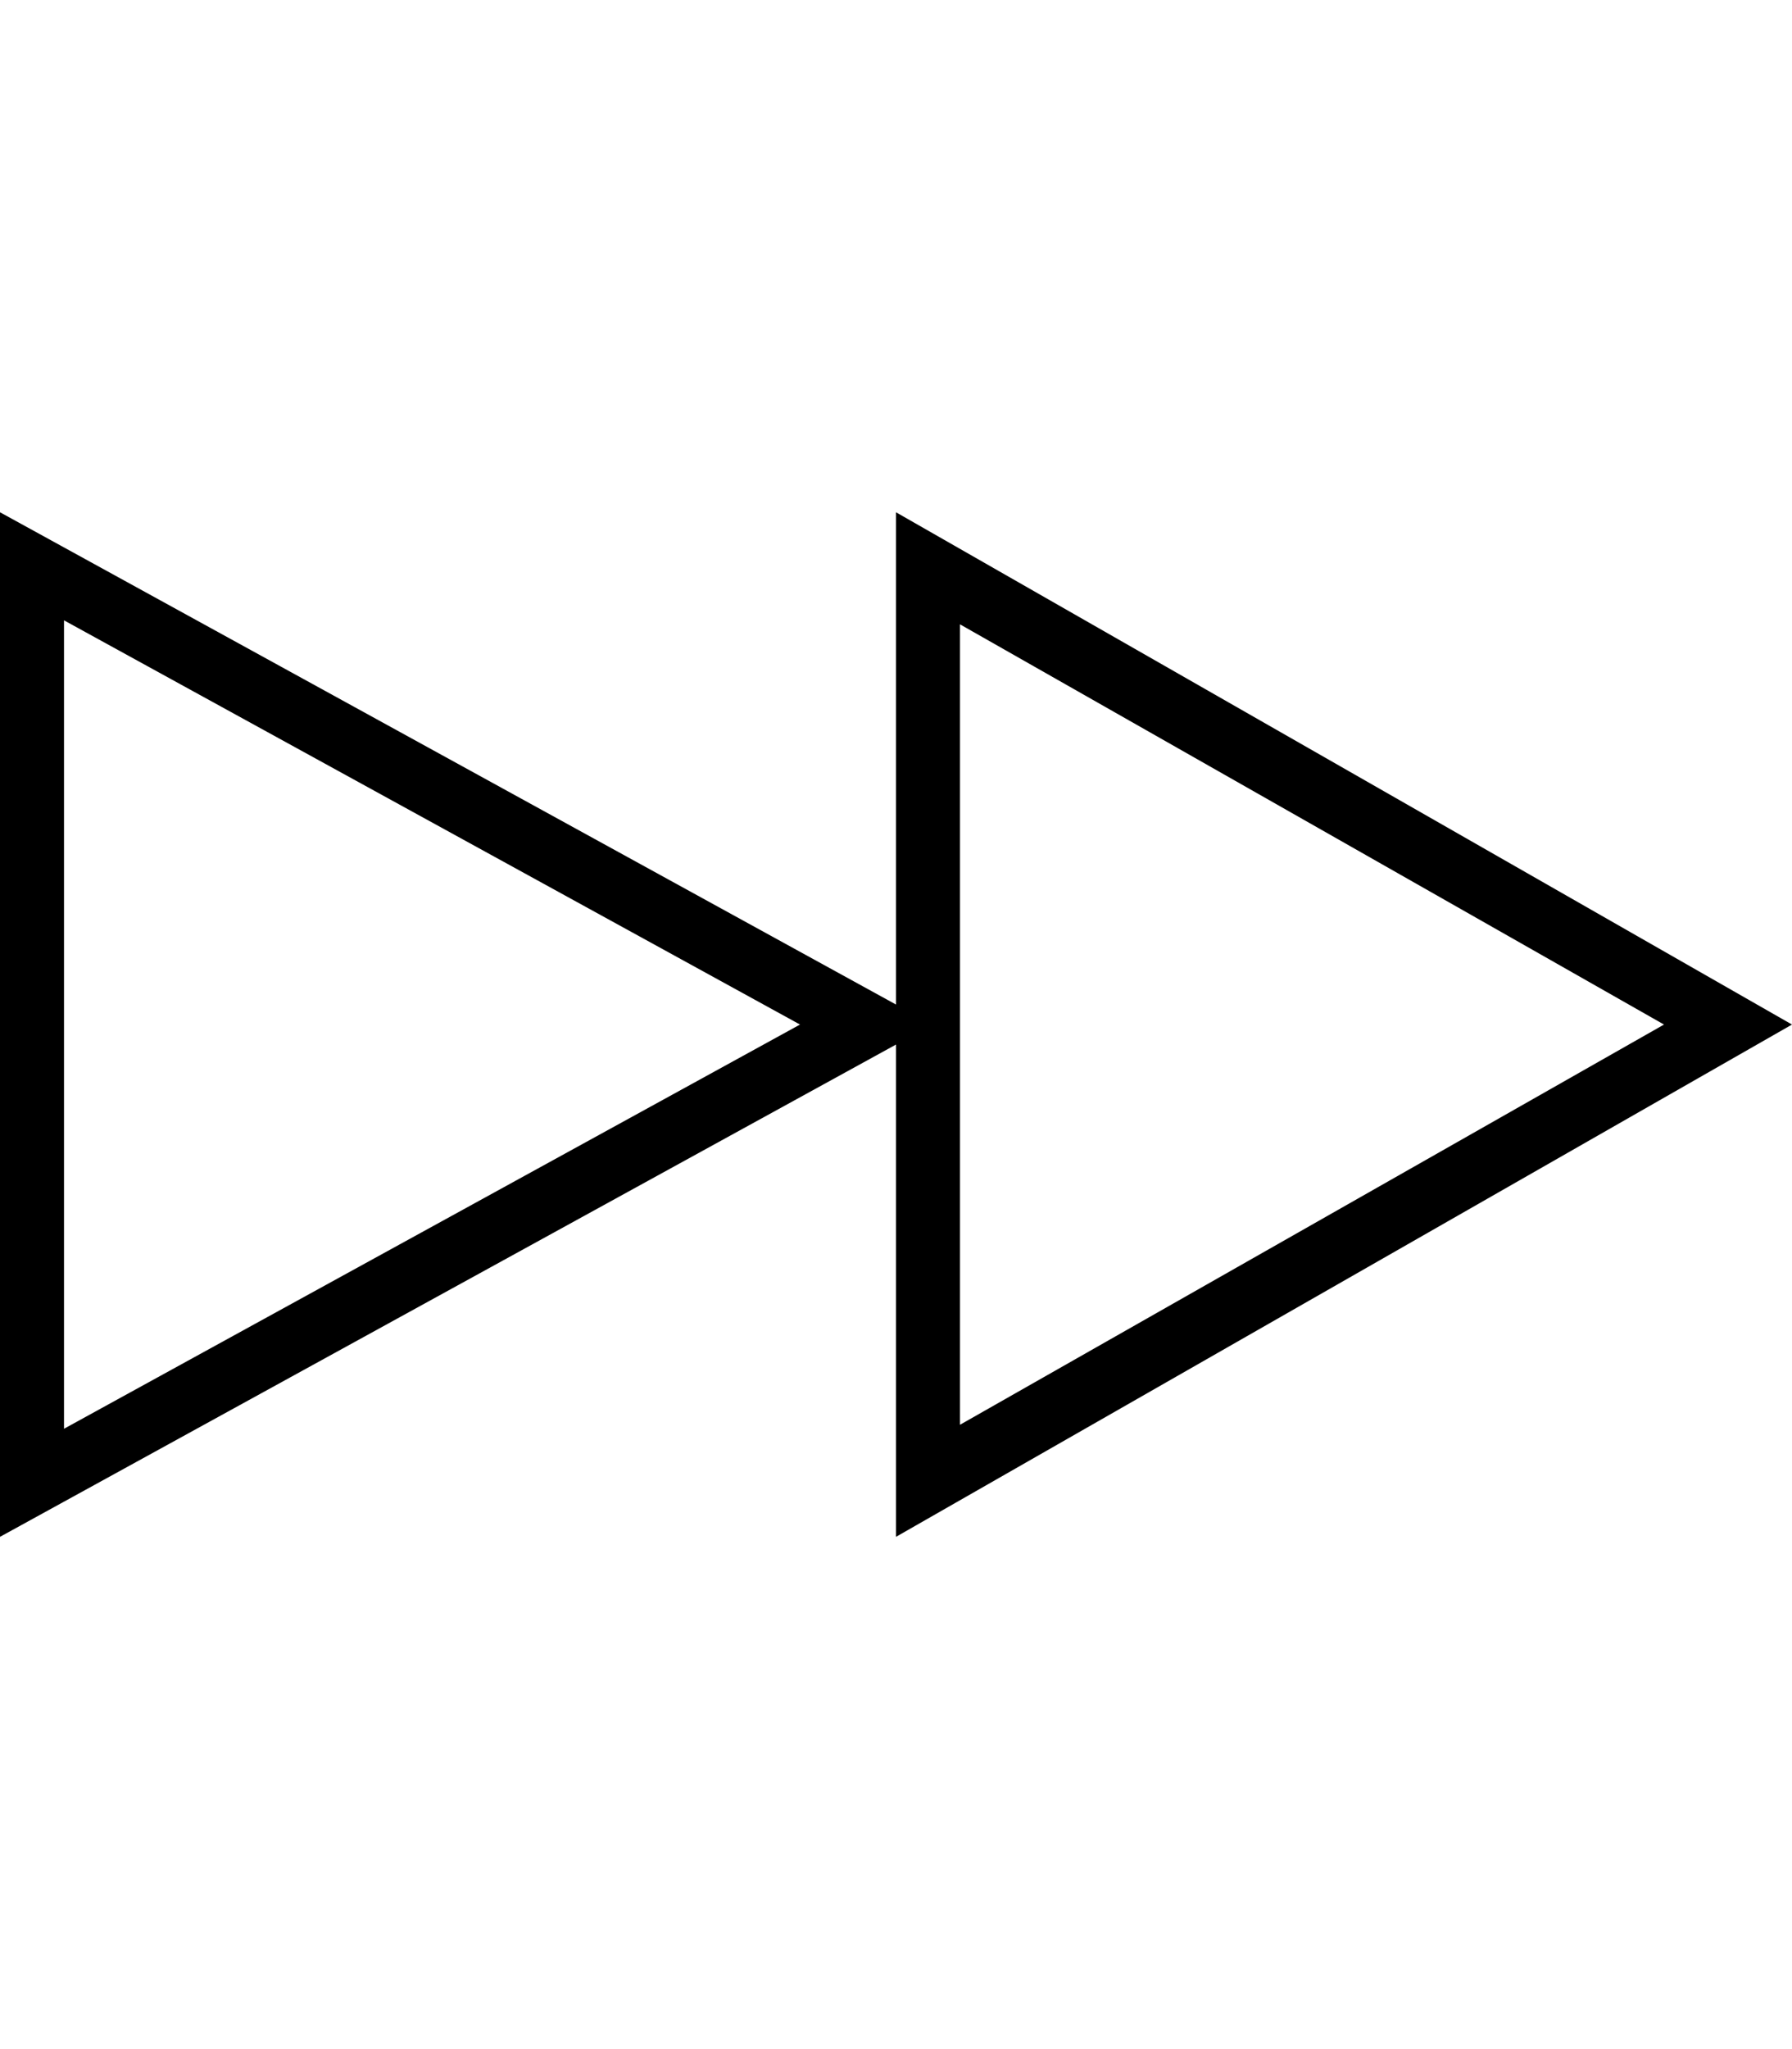 <svg version="1.1" xmlns="http://www.w3.org/2000/svg" xmlns:xlink="http://www.w3.org/1999/xlink" id="ios-fastforward-outline" viewBox="0 0 448 512"><path d="M16 155v202l184-101zm224 1v200l176-100zm-16-28l224 128-224 128V261L0 384V128l224 123V128z"/></svg>